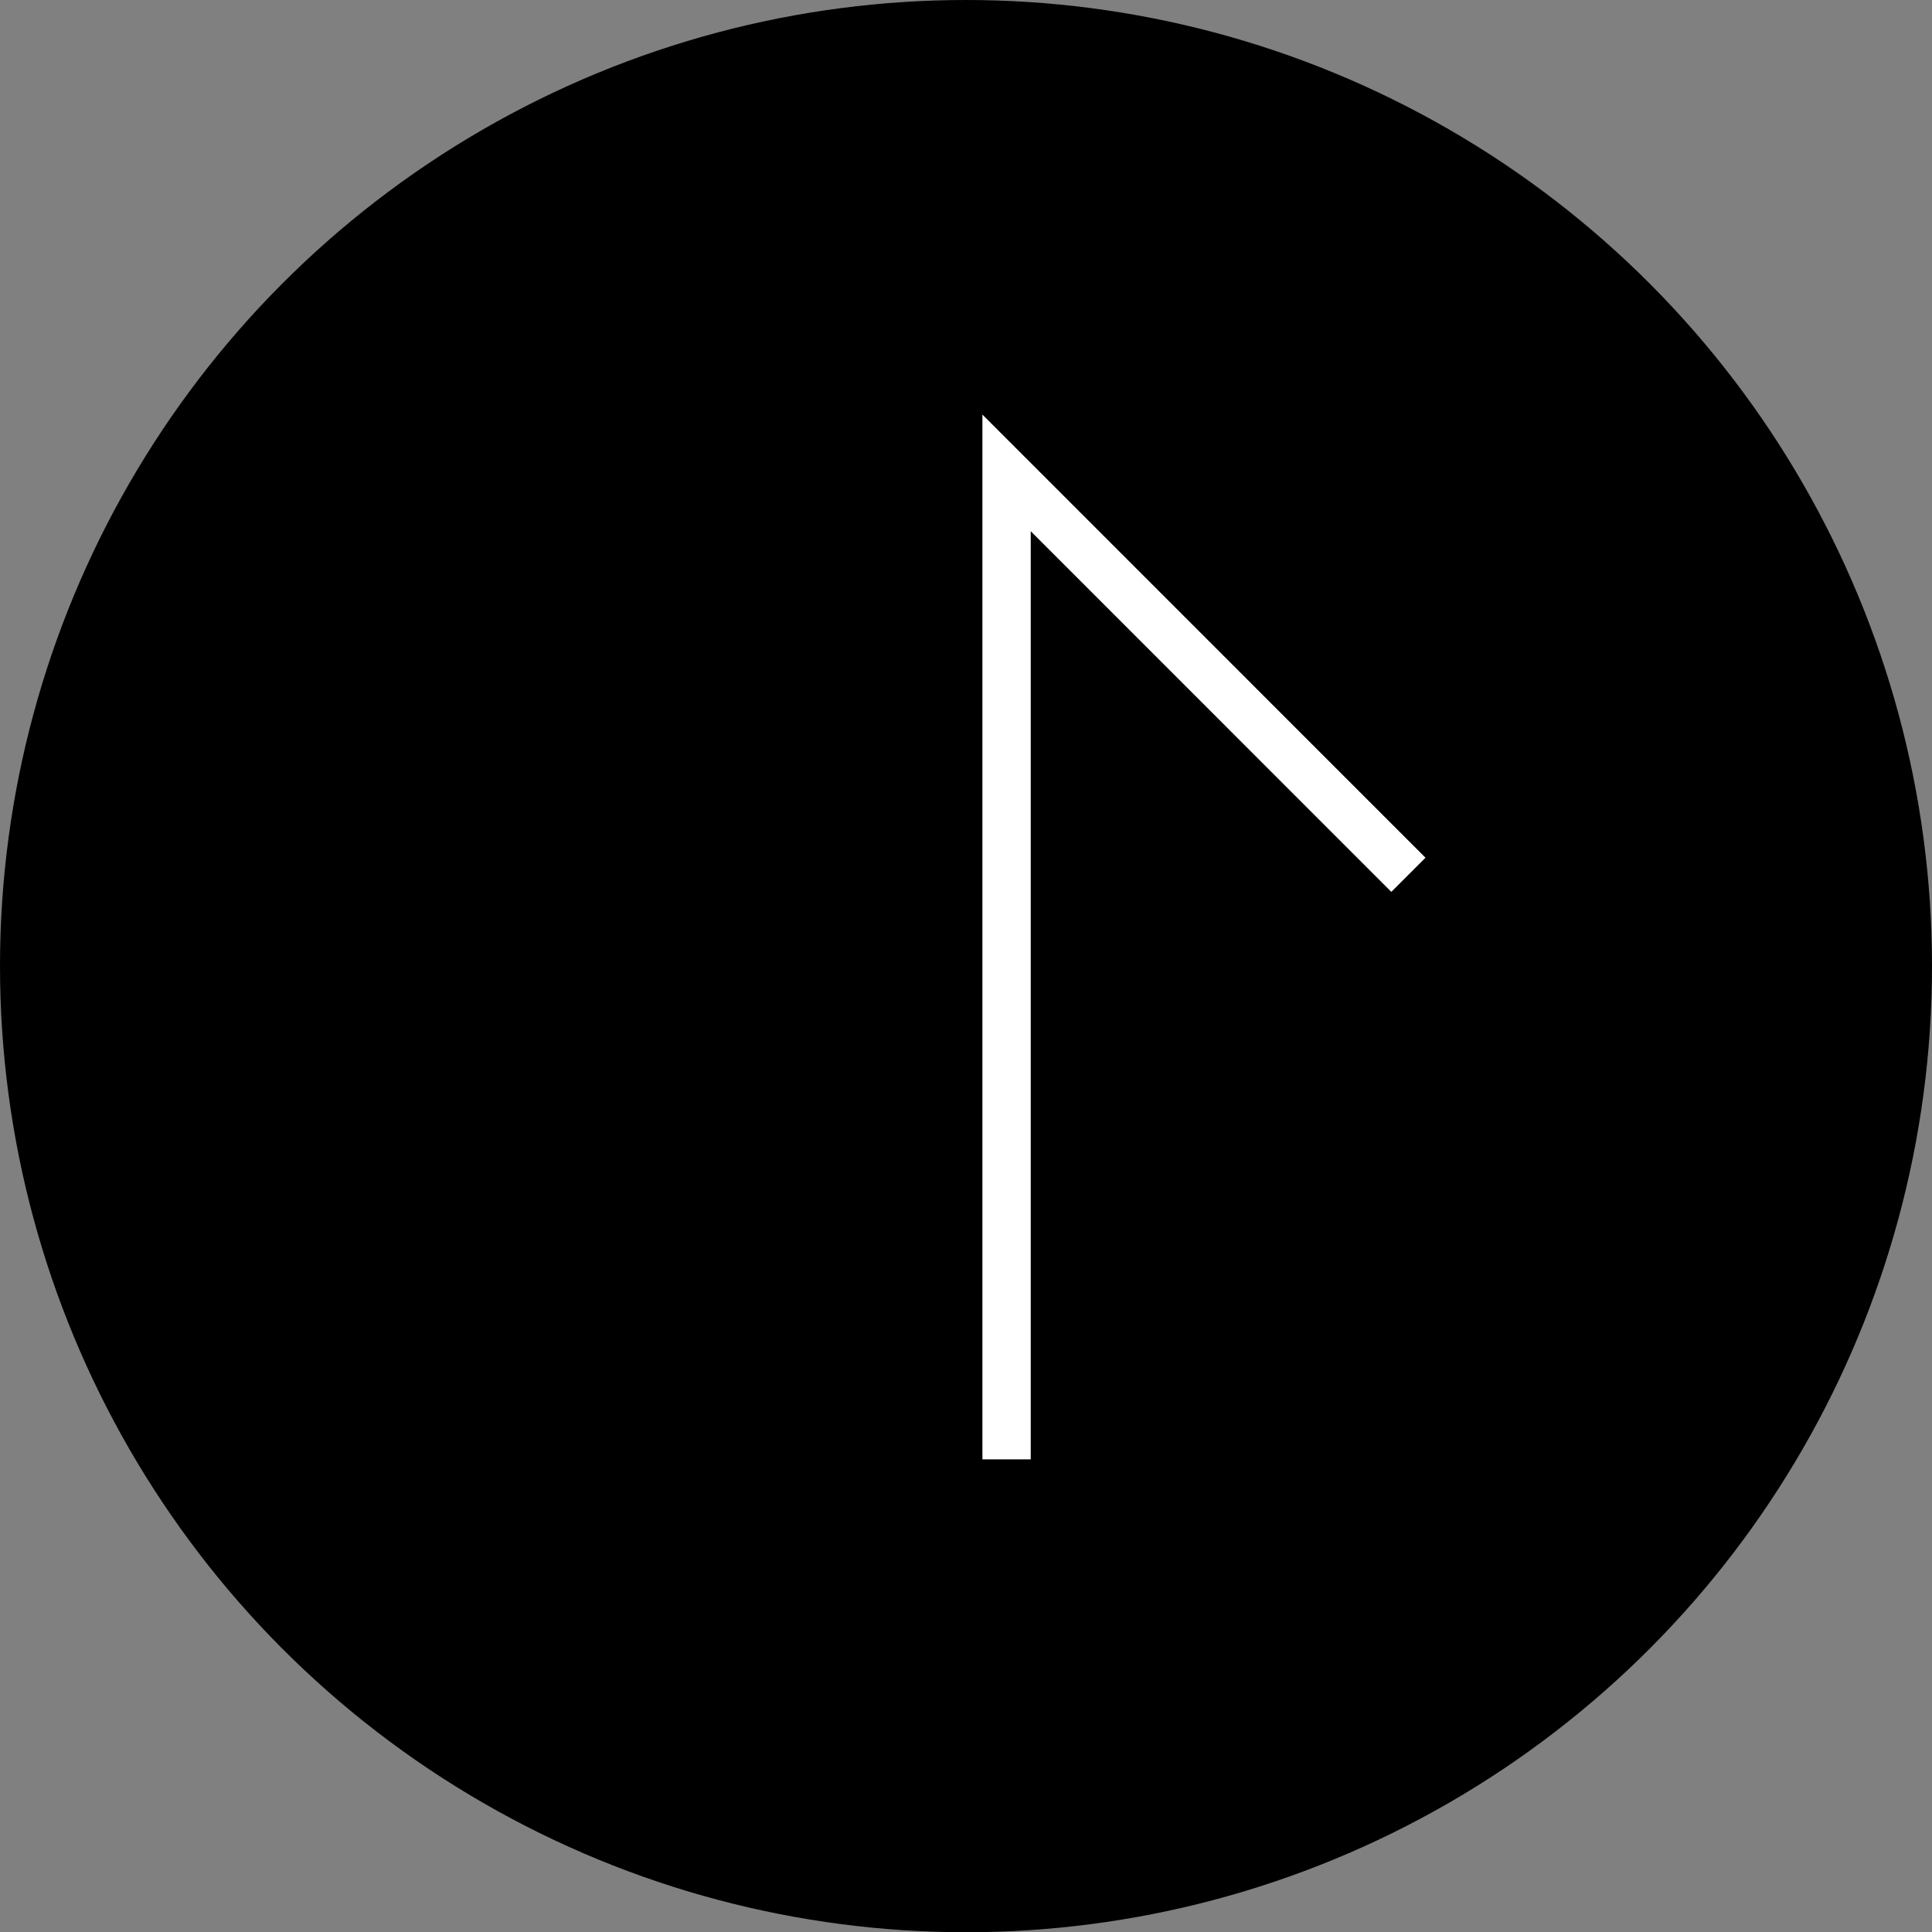 <svg xmlns="http://www.w3.org/2000/svg" width="79.99" height="80" viewBox="0 0 79.99 80"><rect x="0" y="0" width="79.99" height="80" fill="#808080" stroke="none"/><g transform="translate(-4108.01 -13288)"><ellipse cx="39.995" cy="40" rx="39.995" ry="40" transform="translate(4108.01 13288)"/><path d="M4166.322,13324.219l-16.637-16.64v40.842" fill="none" stroke="#fff" stroke-miterlimit="10" stroke-width="2"/></g></svg>